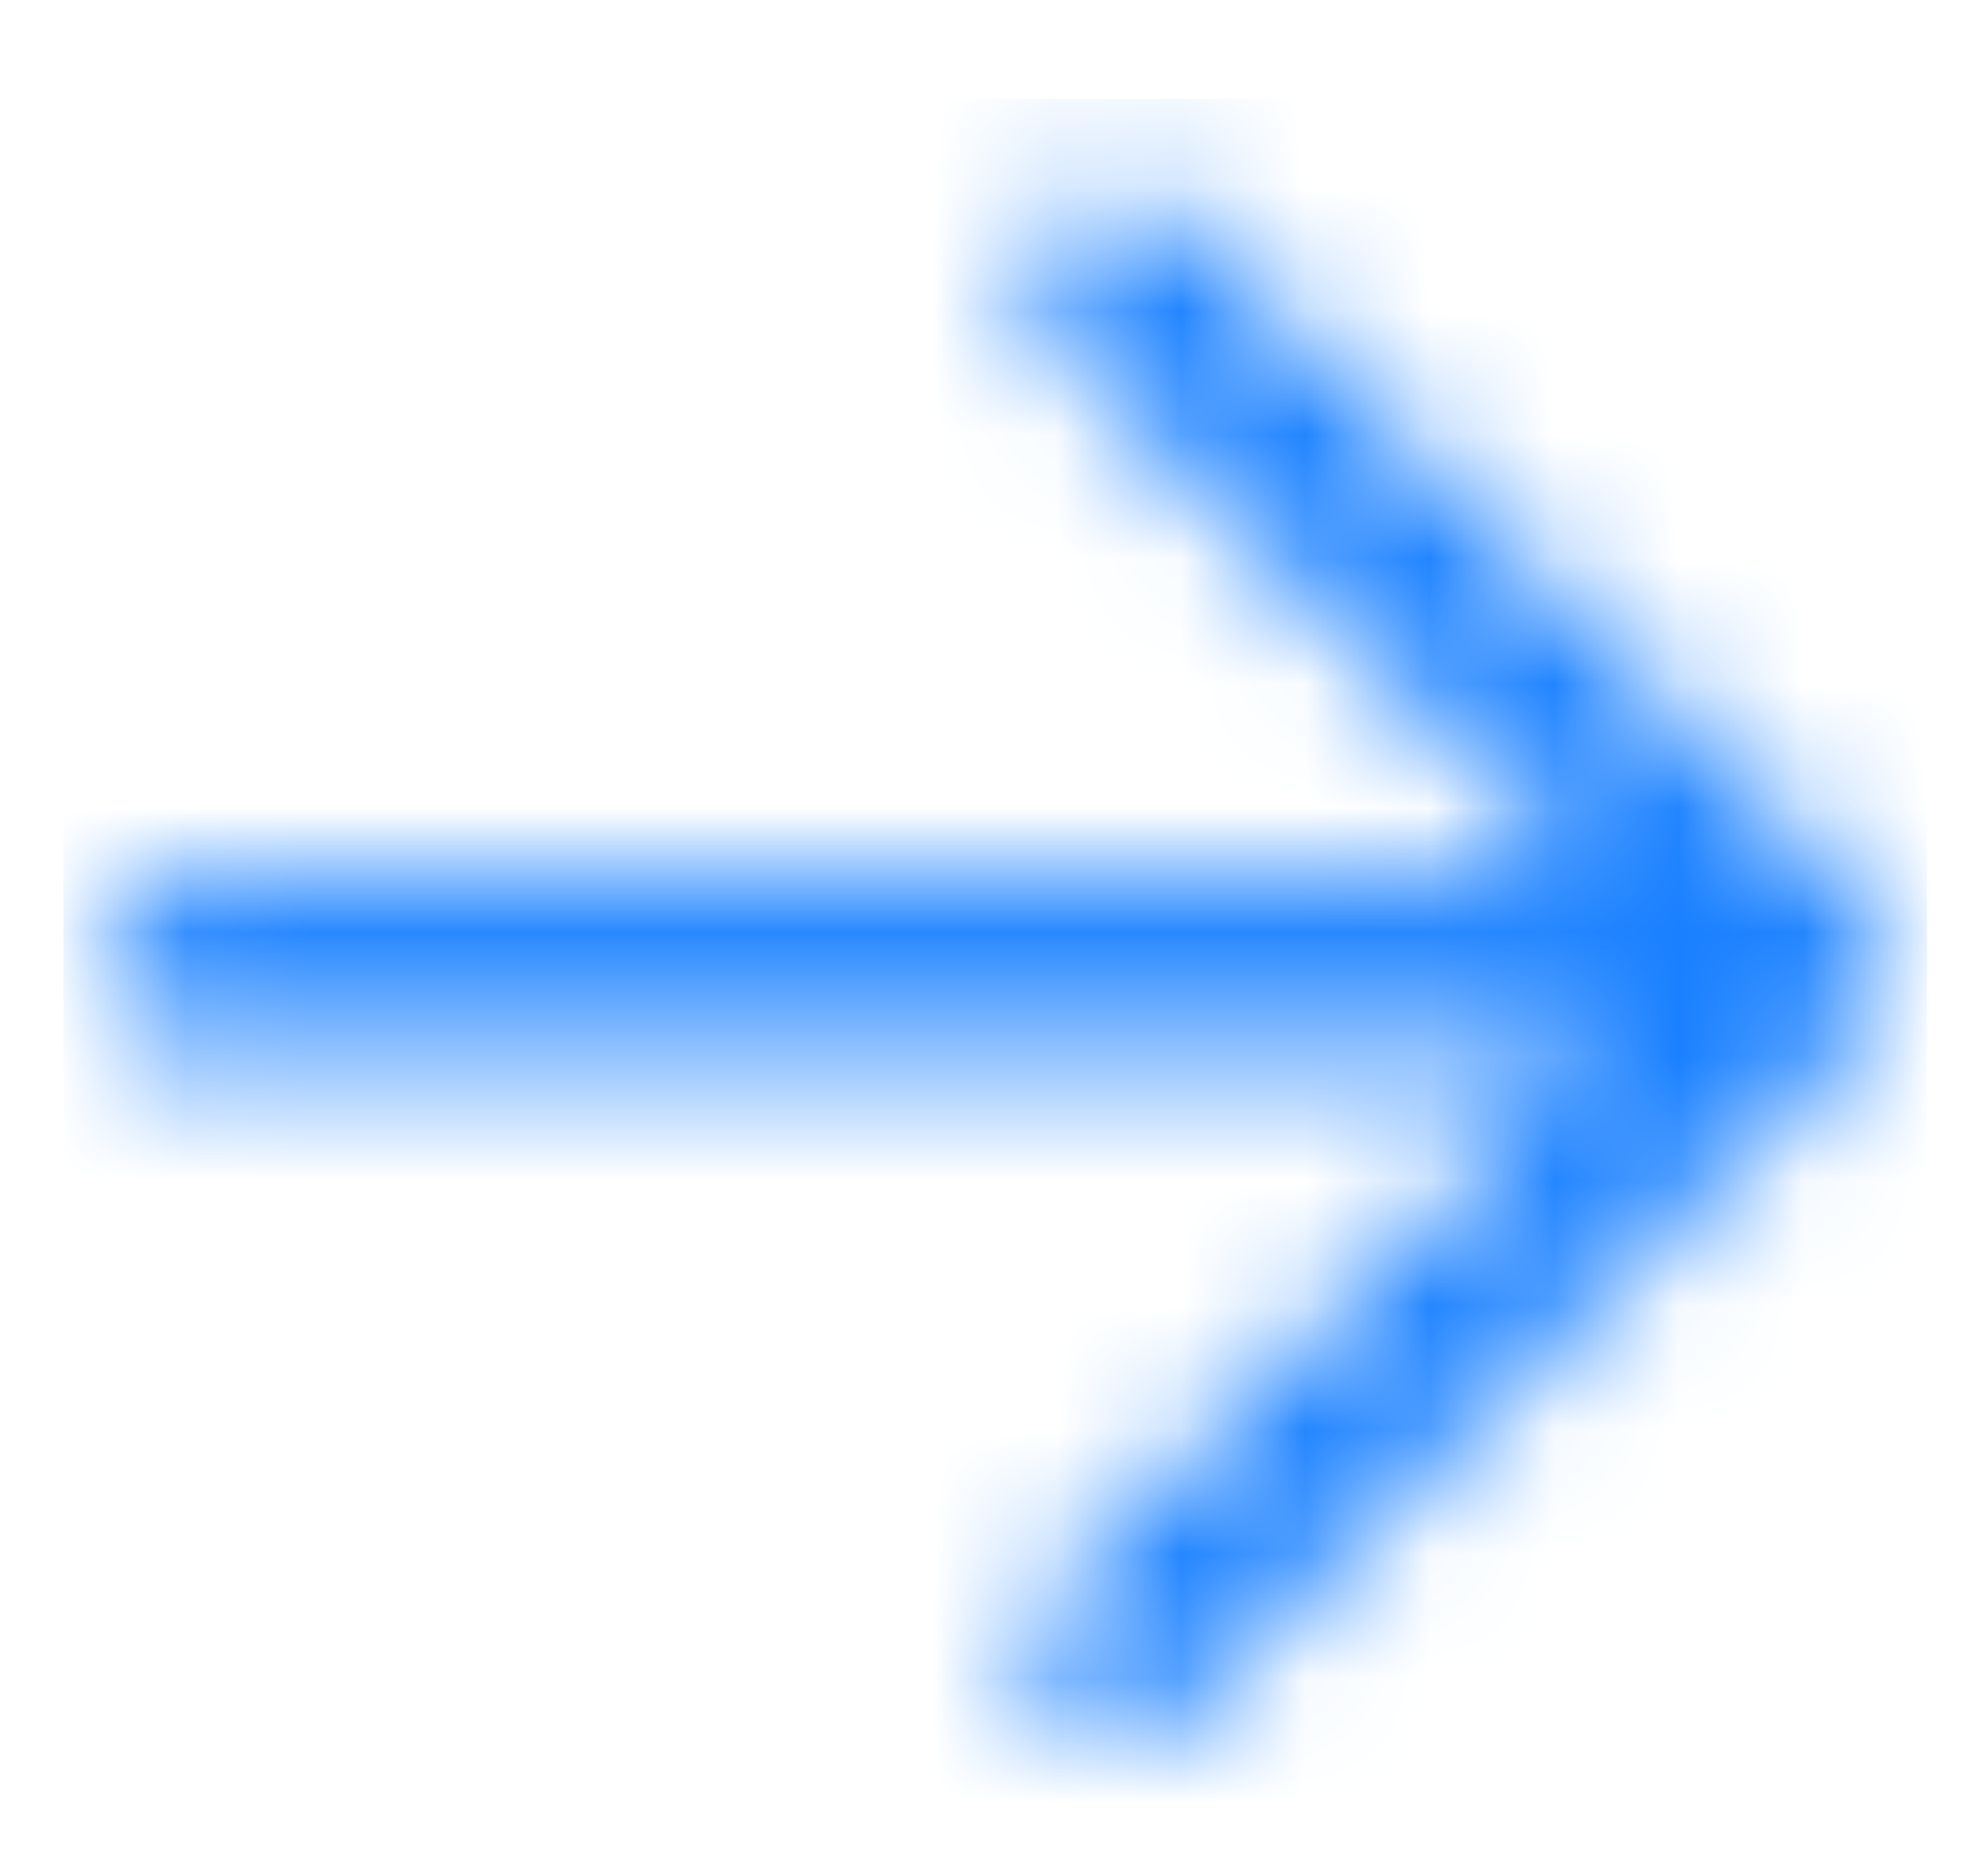 <svg width="16" height="15" viewBox="0 0 16 15" fill="none" xmlns="http://www.w3.org/2000/svg">
<mask id="mask0_1702_307" style="mask-type:alpha" maskUnits="userSpaceOnUse" x="0" y="0" width="16" height="15">
<g clip-path="url(#clip0_1702_307)">
<g clip-path="url(#clip1_1702_307)">
<path d="M1.51 7.796H14.51H1.51ZM9.01 2.296L14.51 7.796L9.01 2.296ZM14.51 7.796L9.01 13.296L14.51 7.796ZM14.31 7.996L14.51 7.796L14.31 7.596" fill="black"/>
<path d="M1.51 7.796H14.51M14.51 7.796L9.01 2.296M14.51 7.796L9.01 13.296M14.51 7.796L14.31 7.996M14.51 7.796L14.31 7.596" stroke="black" stroke-width="1.4" stroke-miterlimit="10" stroke-linecap="round"/>
</g>
</g>
</mask>
<g mask="url(#mask0_1702_307)">
<rect x="0.51" y="0.796" width="15" height="14" fill="#1980FF"/>
</g>
<defs>
<clipPath id="clip0_1702_307">
<rect width="15" height="14" fill="white" transform="translate(0.51 0.796)"/>
</clipPath>
<clipPath id="clip1_1702_307">
<rect width="15" height="14" fill="white" transform="translate(0.51 0.796)"/>
</clipPath>
</defs>
</svg>
